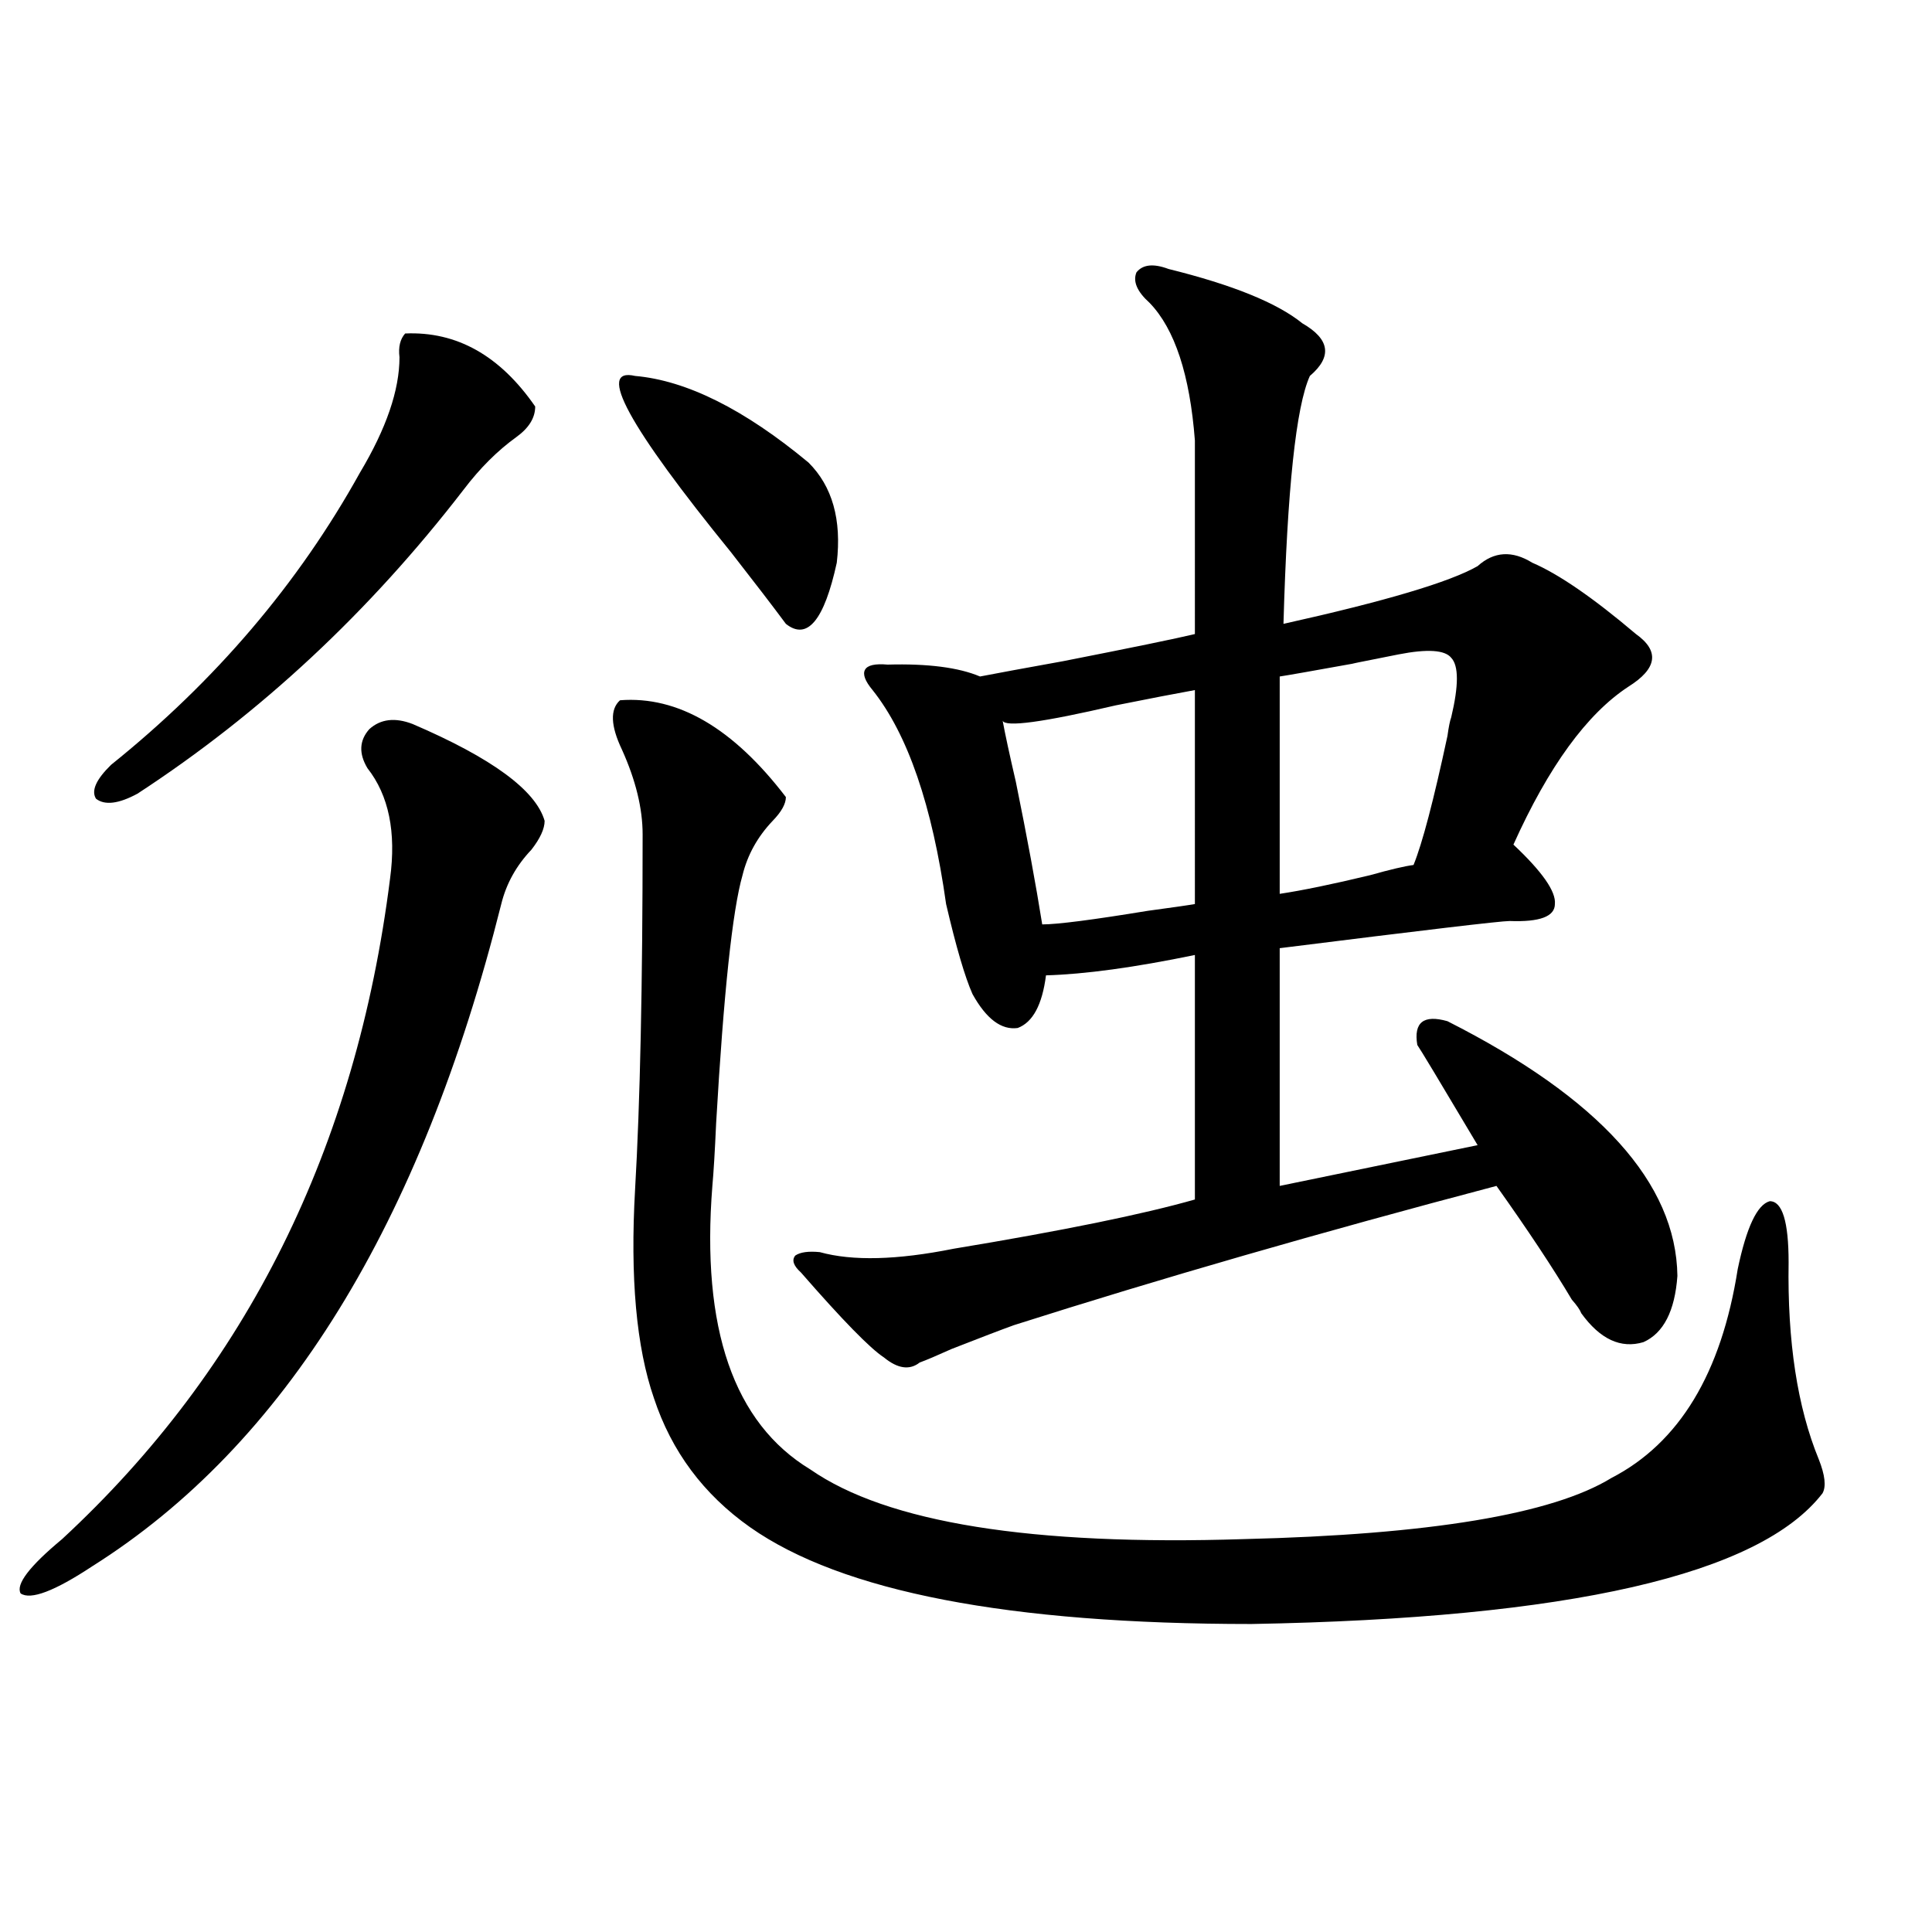 <?xml version="1.0" encoding="utf-8"?>
<!-- Generator: Adobe Illustrator 16.0.0, SVG Export Plug-In . SVG Version: 6.00 Build 0)  -->
<!DOCTYPE svg PUBLIC "-//W3C//DTD SVG 1.1//EN" "http://www.w3.org/Graphics/SVG/1.1/DTD/svg11.dtd">
<svg version="1.1" id="图层_1" xmlns="http://www.w3.org/2000/svg" xmlns:xlink="http://www.w3.org/1999/xlink" x="0px" y="0px"
	 width="1000px" height="1000px" viewBox="0 0 1000 1000" enable-background="new 0 0 1000 1000" xml:space="preserve">
<path d="M281.896,424.859c0,4.106-2.286,9.091-6.829,14.941c-7.805,8.212-13.018,17.578-15.609,28.125
	c-41.63,165.825-112.192,280.083-211.702,342.773c-19.512,12.882-31.874,17.578-37.072,14.063
	c-2.606-4.683,4.543-14.063,21.463-28.125c95.607-88.468,152.191-202.437,169.752-341.895c3.247-24.019-0.655-43.066-11.707-57.129
	c-4.558-7.608-4.237-14.351,0.976-20.215c5.854-5.273,13.323-6.152,22.438-2.637C254.579,392.34,277.338,409.039,281.896,424.859z
	 M209.702,172.613c26.661-1.168,49.1,11.426,67.315,37.793c0,5.863-3.262,11.137-9.756,15.82
	c-9.756,7.031-18.871,16.122-27.316,27.246C191.166,316.754,134.902,369.2,71.169,410.797c-9.756,5.273-16.92,6.152-21.463,2.637
	c-2.606-4.093,0-9.956,7.805-17.578c53.978-43.354,96.903-93.741,128.777-151.172c13.658-22.852,20.487-42.765,20.487-59.766
	C206.12,179.645,207.096,175.552,209.702,172.613z M320.919,362.457c29.908-2.335,58.535,14.364,85.852,50.098
	c0,3.516-2.286,7.622-6.829,12.305c-7.805,8.212-13.018,17.578-15.609,28.125c-5.213,18.169-9.756,60.946-13.658,128.32
	c-0.655,14.653-1.311,25.488-1.951,32.52c-5.854,73.828,11.052,122.759,50.73,146.777c39.664,27.548,114.464,39.551,224.385,36.035
	c96.248-2.335,159.661-12.882,190.239-31.641c35.121-18.155,56.904-54.19,65.364-108.105c4.543-21.671,10.076-33.398,16.585-35.156
	c6.494,0,9.756,10.547,9.756,31.641c-0.655,41.021,4.543,75.009,15.609,101.953c3.247,8.212,3.902,14.063,1.951,17.578
	c-32.529,42.188-131.063,64.737-295.603,67.676c-125.53,0-212.037-16.699-259.506-50.098
	c-24.069-16.987-40.654-39.249-49.755-66.797c-9.115-26.367-12.362-62.402-9.756-108.105c2.592-44.522,3.902-105.757,3.902-183.691
	c0-13.472-3.582-28.125-10.731-43.945C316.041,375.641,315.706,367.153,320.919,362.457z M328.724,194.586
	c26.661,2.348,56.584,17.289,89.754,44.824c12.348,12.305,17.226,29.595,14.634,51.855c-6.509,29.883-15.289,40.43-26.341,31.641
	c-6.509-8.789-15.944-21.094-28.292-36.914C325.142,220.376,308.557,189.902,328.724,194.586z M604.814,139.215
	c33.17,8.212,56.249,17.578,69.267,28.125c14.299,8.212,15.609,17.289,3.902,27.246c-7.164,15.82-11.707,58.598-13.658,128.32
	c52.682-11.714,86.172-21.671,100.485-29.883c8.445-7.608,17.881-8.198,28.292-1.758c13.658,5.864,31.539,18.169,53.657,36.914
	c12.348,8.789,11.052,17.88-3.902,27.246c-21.463,14.063-41.31,41.309-59.511,81.738c14.954,14.063,22.104,24.321,21.463,30.762
	c0,6.454-7.805,9.38-23.414,8.789c-4.558,0-44.236,4.696-119.021,14.063v123.047l102.437-21.094
	c-19.512-32.808-29.923-50.098-31.219-51.855c-1.951-11.714,3.247-15.82,15.609-12.305
	c78.688,39.853,118.366,83.798,119.021,131.836c-1.311,18.169-7.164,29.595-17.561,34.277c-11.707,3.516-22.438-1.456-32.194-14.941
	c-0.655-1.758-2.286-4.093-4.878-7.031c-9.756-16.397-22.773-36.035-39.023-58.887c-91.064,24.032-174.31,48.052-249.75,72.07
	c-6.509,2.349-17.24,6.454-32.194,12.305c-7.805,3.516-13.338,5.864-16.585,7.031c-5.213,4.106-11.387,3.228-18.536-2.637
	c-7.164-4.683-21.463-19.336-42.926-43.945c-3.902-3.516-4.878-6.44-2.927-8.789c2.592-1.758,6.829-2.335,12.683-1.758
	c16.905,4.696,39.999,4.106,69.267-1.758c56.584-9.366,98.199-17.866,124.875-25.488V494.293
	c-31.219,6.454-56.919,9.97-77.071,10.547c-1.951,15.243-6.829,24.321-14.634,27.246c-8.46,1.181-16.265-4.683-23.414-17.578
	c-3.902-8.789-8.46-24.308-13.658-46.582c-7.164-50.977-19.847-87.891-38.048-110.742c-3.902-4.683-5.213-8.198-3.902-10.547
	c1.296-2.335,5.198-3.214,11.707-2.637c20.808-0.577,36.737,1.47,47.804,6.152c9.101-1.758,23.414-4.395,42.926-7.91
	c35.762-7.031,58.535-11.714,68.291-14.063V227.984c-2.606-33.976-10.411-57.706-23.414-71.191
	c-6.509-5.851-8.78-11.124-6.829-15.82C591.477,136.88,597.01,136.289,604.814,139.215z M618.473,357.184
	c-9.756,1.758-23.414,4.395-40.975,7.91c-37.728,8.789-57.239,11.426-58.535,7.91c1.296,7.031,3.567,17.578,6.829,31.641
	c5.854,28.716,10.396,53.325,13.658,73.828c7.805,0,26.006-2.335,54.633-7.031c13.003-1.758,21.128-2.925,24.39-3.516V357.184z
	 M723.836,338.727c-20.822,4.106-27.972,5.575-21.463,4.395c-22.773,4.106-36.097,6.454-39.999,7.031v112.5
	c11.707-1.758,27.316-4.972,46.828-9.668c10.396-2.925,17.881-4.683,22.438-5.273c4.543-11.124,10.396-33.398,17.561-66.797
	c0.641-4.683,1.296-7.91,1.951-9.668c3.902-16.397,3.902-26.655,0-30.762C747.891,336.392,738.79,335.802,723.836,338.727z"/>
</svg>
